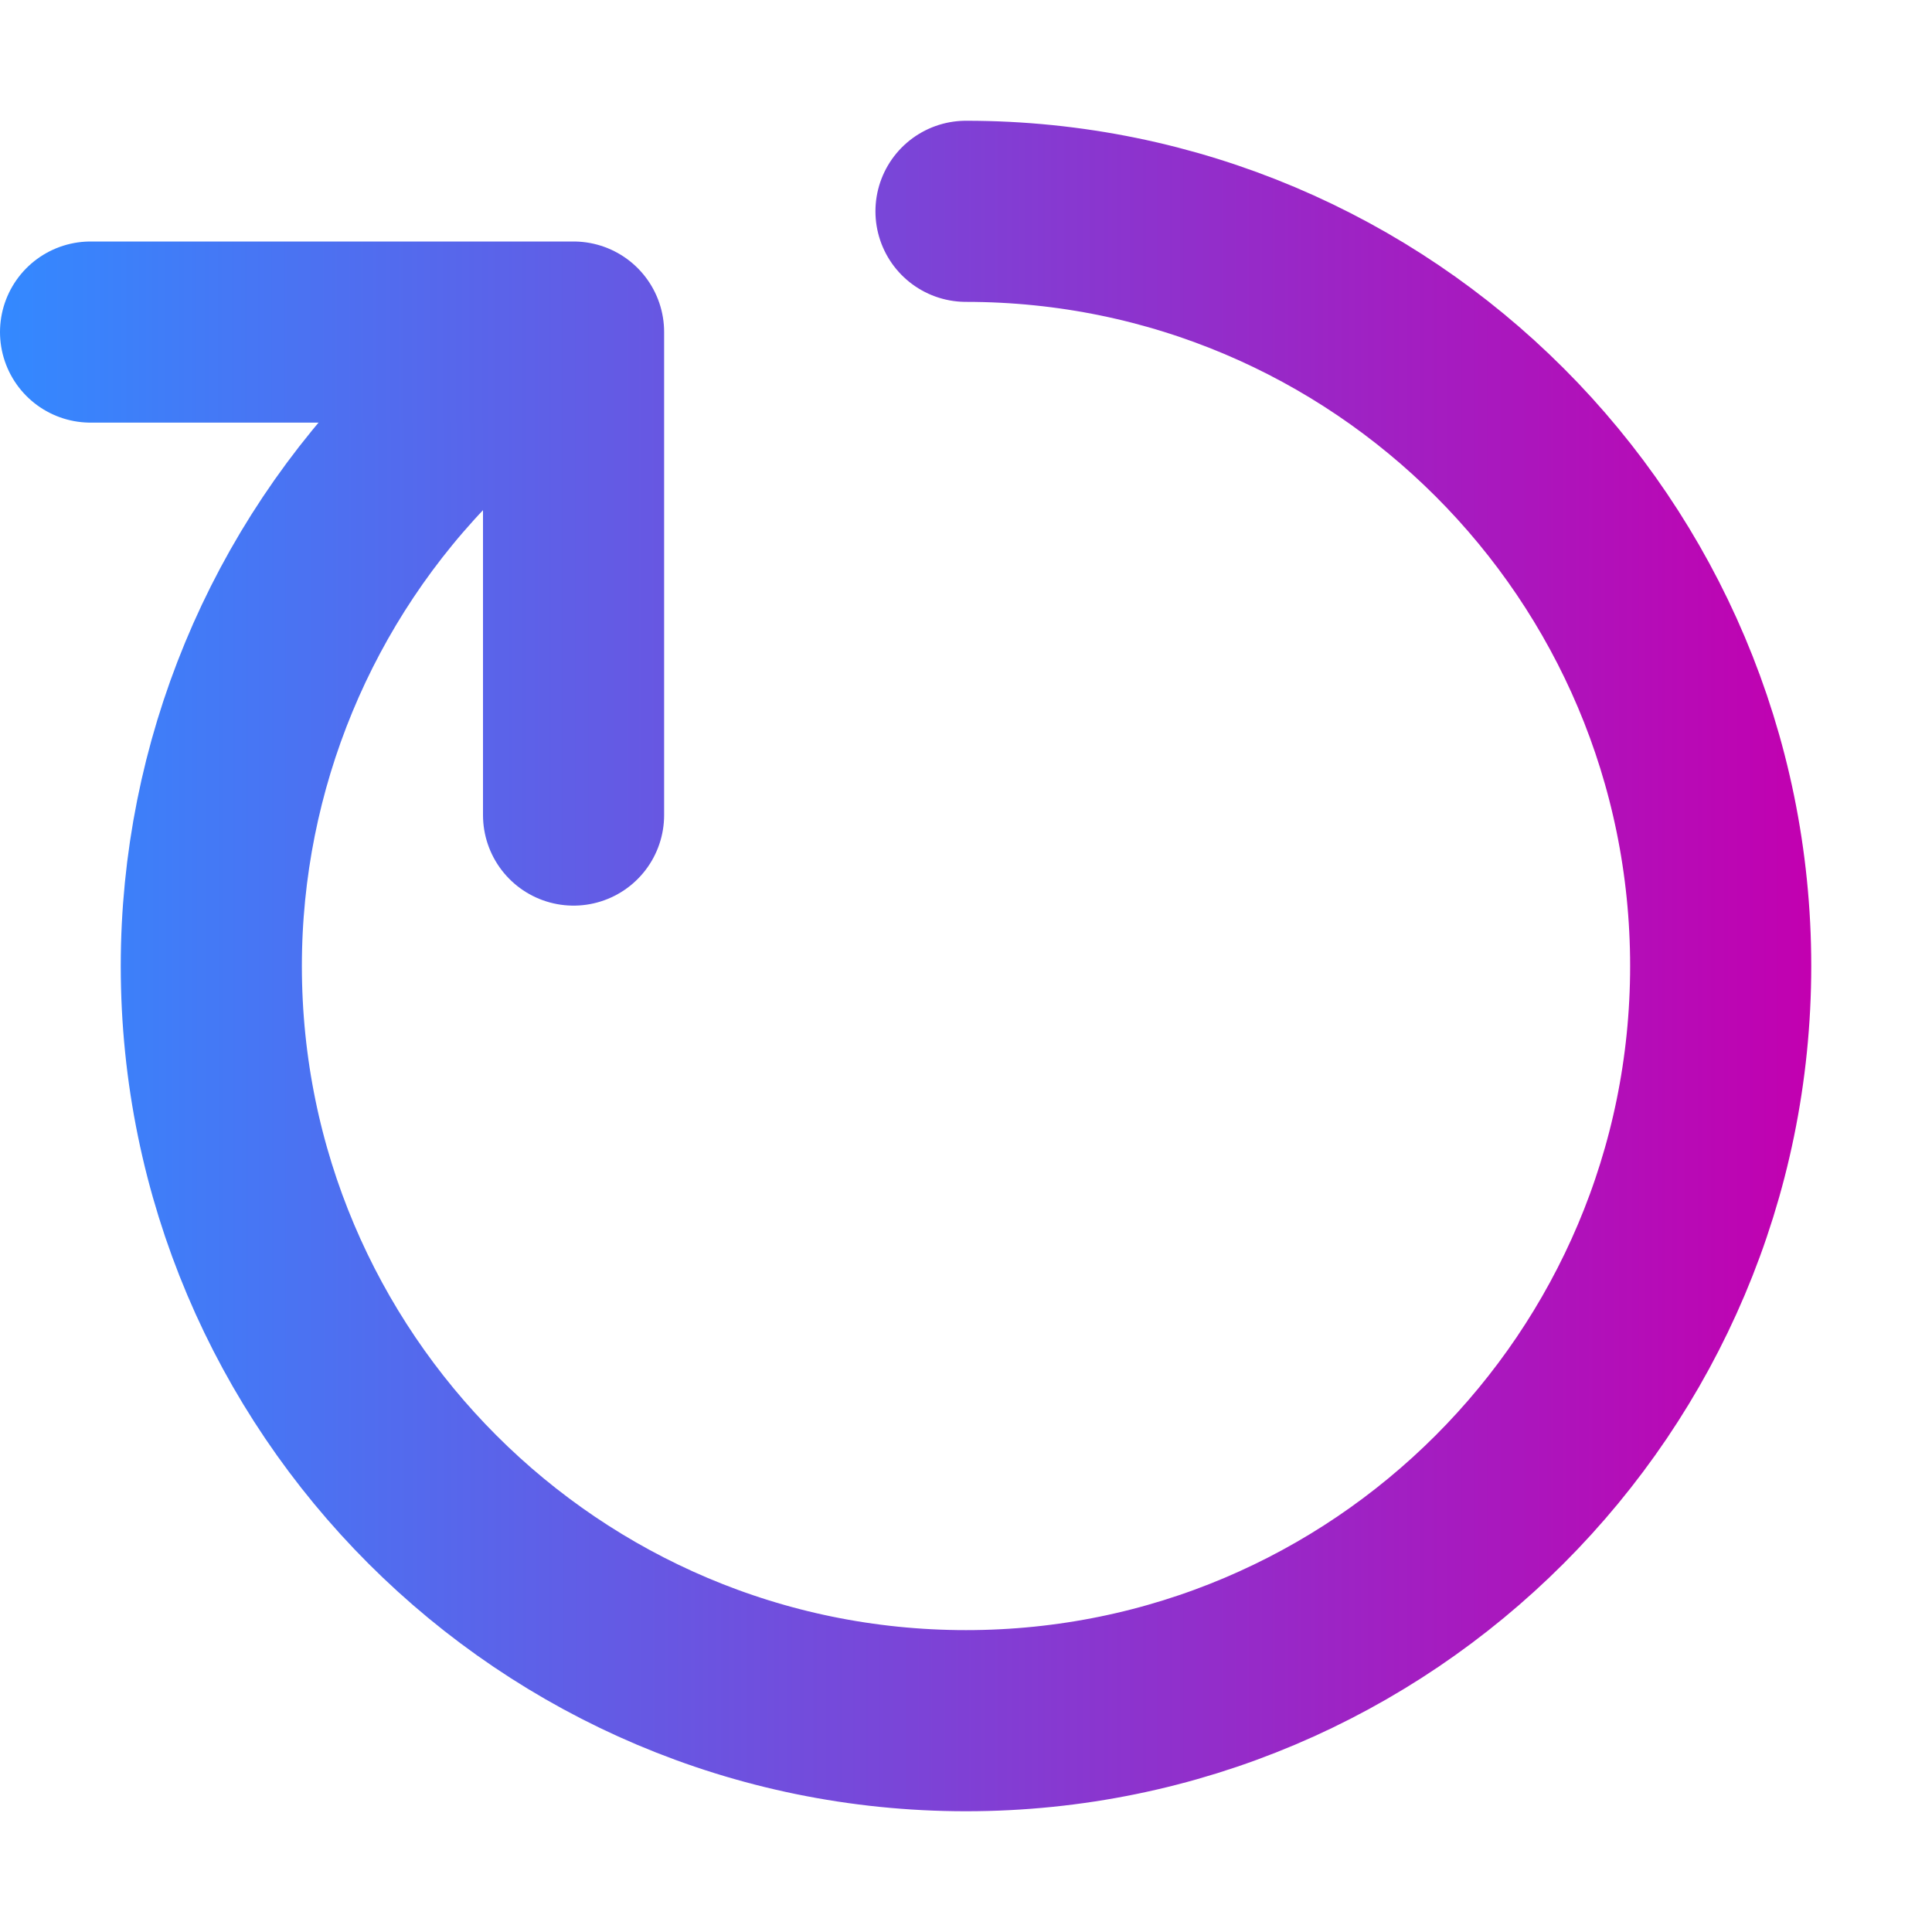 <?xml version="1.0" encoding="UTF-8" standalone="no"?><!DOCTYPE svg PUBLIC "-//W3C//DTD SVG 1.1//EN" "http://www.w3.org/Graphics/SVG/1.1/DTD/svg11.dtd"><svg width="100%" height="100%" viewBox="0 0 32 32" version="1.1" xmlns="http://www.w3.org/2000/svg" xmlns:xlink="http://www.w3.org/1999/xlink" xml:space="preserve" xmlns:serif="http://www.serif.com/" style="fill-rule:evenodd;clip-rule:evenodd;stroke-linecap:round;stroke-linejoin:round;stroke-miterlimit:1.414;"><path d="M7.161,7.161c-2.344,2.344 -3.661,5.524 -3.661,8.839c0,6.899 5.601,12.5 12.5,12.5c6.899,0 12.5,-5.601 12.5,-12.5c0,-6.904 -5.596,-12.5 -12.5,-12.5c6.904,0 12.5,5.596 12.5,12.5c0,6.899 -5.601,12.5 -12.5,12.5c-6.899,0 -12.5,-5.601 -12.5,-12.5c0,-3.315 1.317,-6.495 3.661,-8.839Z" style="fill:none;stroke:url(#_Linear1);stroke-width:3px;"/><path d="M1.5,5.5l8,0l0,8" style="fill:none;stroke:url(#_Linear2);stroke-width:3px;"/><defs><linearGradient id="_Linear1" x1="0" y1="0" x2="1" y2="0" gradientUnits="userSpaceOnUse" gradientTransform="matrix(-30,3.67394e-15,-3.67394e-15,-30,30,16)"><stop offset="0" style="stop-color:#c200b0;stop-opacity:1"/><stop offset="1" style="stop-color:#3389ff;stop-opacity:1"/></linearGradient><linearGradient id="_Linear2" x1="0" y1="0" x2="1" y2="0" gradientUnits="userSpaceOnUse" gradientTransform="matrix(-30,3.67394e-15,-3.67394e-15,-30,30,16)"><stop offset="0" style="stop-color:#c200b0;stop-opacity:1"/><stop offset="1" style="stop-color:#3389ff;stop-opacity:1"/></linearGradient></defs></svg>